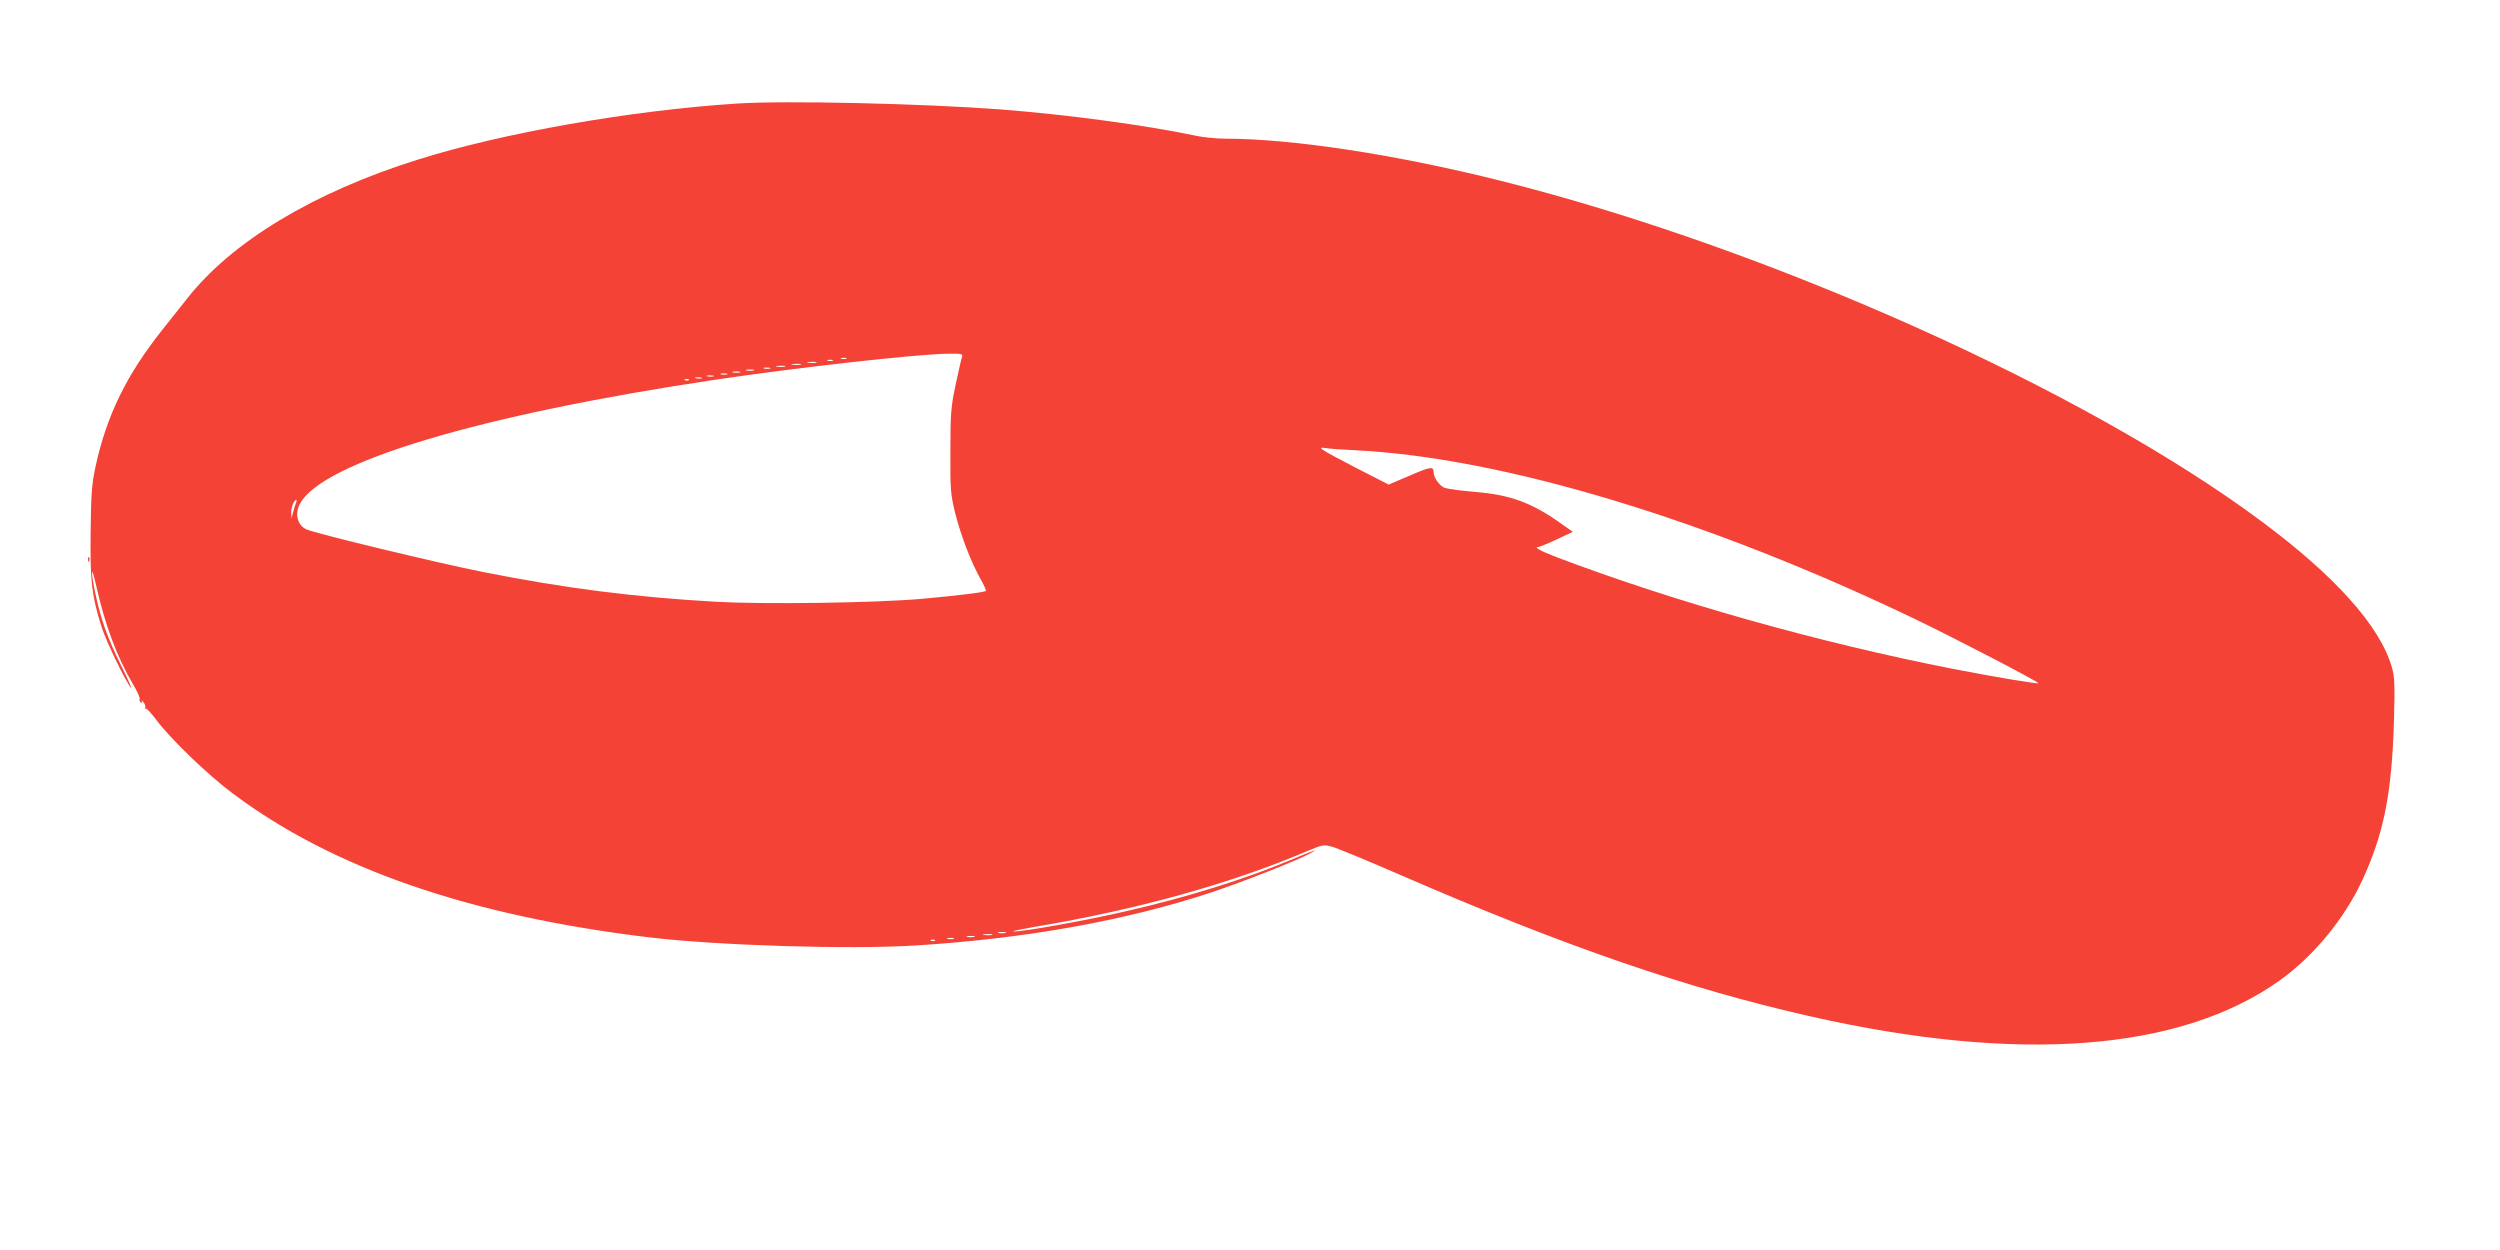 <?xml version="1.0" standalone="no"?>
<!DOCTYPE svg PUBLIC "-//W3C//DTD SVG 20010904//EN"
 "http://www.w3.org/TR/2001/REC-SVG-20010904/DTD/svg10.dtd">
<svg version="1.0" xmlns="http://www.w3.org/2000/svg"
 width="1280pt" height="640pt" viewBox="0 0 1280 640"
 preserveAspectRatio="xMidYMid meet">
<g transform="translate(0,640) scale(0.1,-0.1)"
fill="#f44336" stroke="none">
<path d="M3775 5870 c-543 -35 -1200 -150 -1635 -287 -534 -167 -955 -421
-1183 -713 -28 -36 -83 -105 -123 -155 -186 -233 -289 -443 -346 -709 -18 -85
-22 -138 -24 -336 -3 -249 6 -322 57 -483 22 -69 118 -268 148 -307 11 -14
-11 37 -49 113 -70 140 -106 242 -134 379 -24 118 -17 137 8 23 44 -196 106
-361 187 -498 22 -37 37 -71 34 -76 -3 -5 0 -13 6 -17 8 -5 10 -2 5 7 -4 8 -1
5 8 -5 8 -10 13 -24 9 -30 -3 -6 -3 -8 2 -4 4 4 28 -21 53 -55 70 -95 264
-283 393 -379 513 -385 1217 -628 2139 -738 349 -41 1019 -62 1355 -41 566 35
1084 128 1520 273 157 52 443 165 504 199 46 26 30 20 -103 -35 -227 -96 -532
-191 -834 -260 -211 -49 -534 -107 -582 -105 -14 1 36 11 110 24 526 88 1010
223 1399 390 72 30 79 31 121 20 25 -7 185 -73 355 -147 840 -365 1463 -579
2095 -722 1070 -242 1894 -178 2402 184 173 124 330 314 422 511 111 240 152
445 163 814 5 191 4 228 -11 280 -60 208 -288 464 -666 745 -905 674 -2528
1401 -3895 1744 -533 134 -1068 216 -1412 216 -45 0 -115 7 -155 16 -258 54
-652 107 -998 134 -402 30 -1095 46 -1345 30z m1151 -1296 c-4 -9 -18 -74 -33
-143 -24 -113 -27 -147 -27 -341 -1 -202 1 -221 26 -323 30 -116 80 -245 129
-333 17 -30 29 -57 27 -59 -7 -8 -142 -24 -328 -41 -240 -21 -806 -29 -1055
-15 -420 24 -771 69 -1190 152 -237 47 -858 197 -907 219 -45 21 -60 78 -33
129 110 214 923 457 2122 636 421 63 1037 132 1197 134 69 1 77 -1 72 -15z
m-593 -11 c-7 -2 -19 -2 -25 0 -7 3 -2 5 12 5 14 0 19 -2 13 -5z m-70 -10 c-7
-2 -19 -2 -25 0 -7 3 -2 5 12 5 14 0 19 -2 13 -5z m-85 -10 c-10 -2 -28 -2
-40 0 -13 2 -5 4 17 4 22 1 32 -1 23 -4z m-80 -10 c-10 -2 -28 -2 -40 0 -13 2
-5 4 17 4 22 1 32 -1 23 -4z m-80 -10 c-10 -2 -28 -2 -40 0 -13 2 -5 4 17 4
22 1 32 -1 23 -4z m-75 -10 c-7 -2 -21 -2 -30 0 -10 3 -4 5 12 5 17 0 24 -2
18 -5z m-85 -10 c-10 -2 -26 -2 -35 0 -10 3 -2 5 17 5 19 0 27 -2 18 -5z m-70
-10 c-10 -2 -26 -2 -35 0 -10 3 -2 5 17 5 19 0 27 -2 18 -5z m-65 -10 c-7 -2
-21 -2 -30 0 -10 3 -4 5 12 5 17 0 24 -2 18 -5z m-70 -10 c-7 -2 -21 -2 -30 0
-10 3 -4 5 12 5 17 0 24 -2 18 -5z m-60 -10 c-7 -2 -21 -2 -30 0 -10 3 -4 5
12 5 17 0 24 -2 18 -5z m-66 -9 c-3 -3 -12 -4 -19 -1 -8 3 -5 6 6 6 11 1 17
-2 13 -5z m3408 -359 c756 -37 1810 -355 2875 -867 205 -99 631 -320 626 -326
-5 -5 -234 34 -440 74 -682 134 -1415 340 -2023 570 -89 34 -124 54 -94 54 4
0 46 17 91 38 l83 39 -64 45 c-146 104 -258 145 -434 159 -71 6 -143 16 -158
21 -28 11 -57 53 -57 82 0 29 -19 26 -124 -20 l-106 -45 -168 86 c-181 94
-203 108 -157 101 17 -3 84 -8 150 -11z m-5420 -272 c-4 -10 -11 -31 -15 -48
l-8 -30 -1 28 c-1 28 14 67 25 67 4 0 3 -8 -1 -17z m3633 -2200 c-10 -2 -26
-2 -35 0 -10 3 -2 5 17 5 19 0 27 -2 18 -5z m-70 -10 c-10 -2 -28 -2 -40 0
-13 2 -5 4 17 4 22 1 32 -1 23 -4z m-90 -10 c-10 -2 -26 -2 -35 0 -10 3 -2 5
17 5 19 0 27 -2 18 -5z m-105 -10 c-7 -2 -21 -2 -30 0 -10 3 -4 5 12 5 17 0
24 -2 18 -5z m-96 -9 c-3 -3 -12 -4 -19 -1 -8 3 -5 6 6 6 11 1 17 -2 13 -5z"/>
<path d="M451 3534 c0 -11 3 -14 6 -6 3 7 2 16 -1 19 -3 4 -6 -2 -5 -13z"/>
</g>
</svg>
